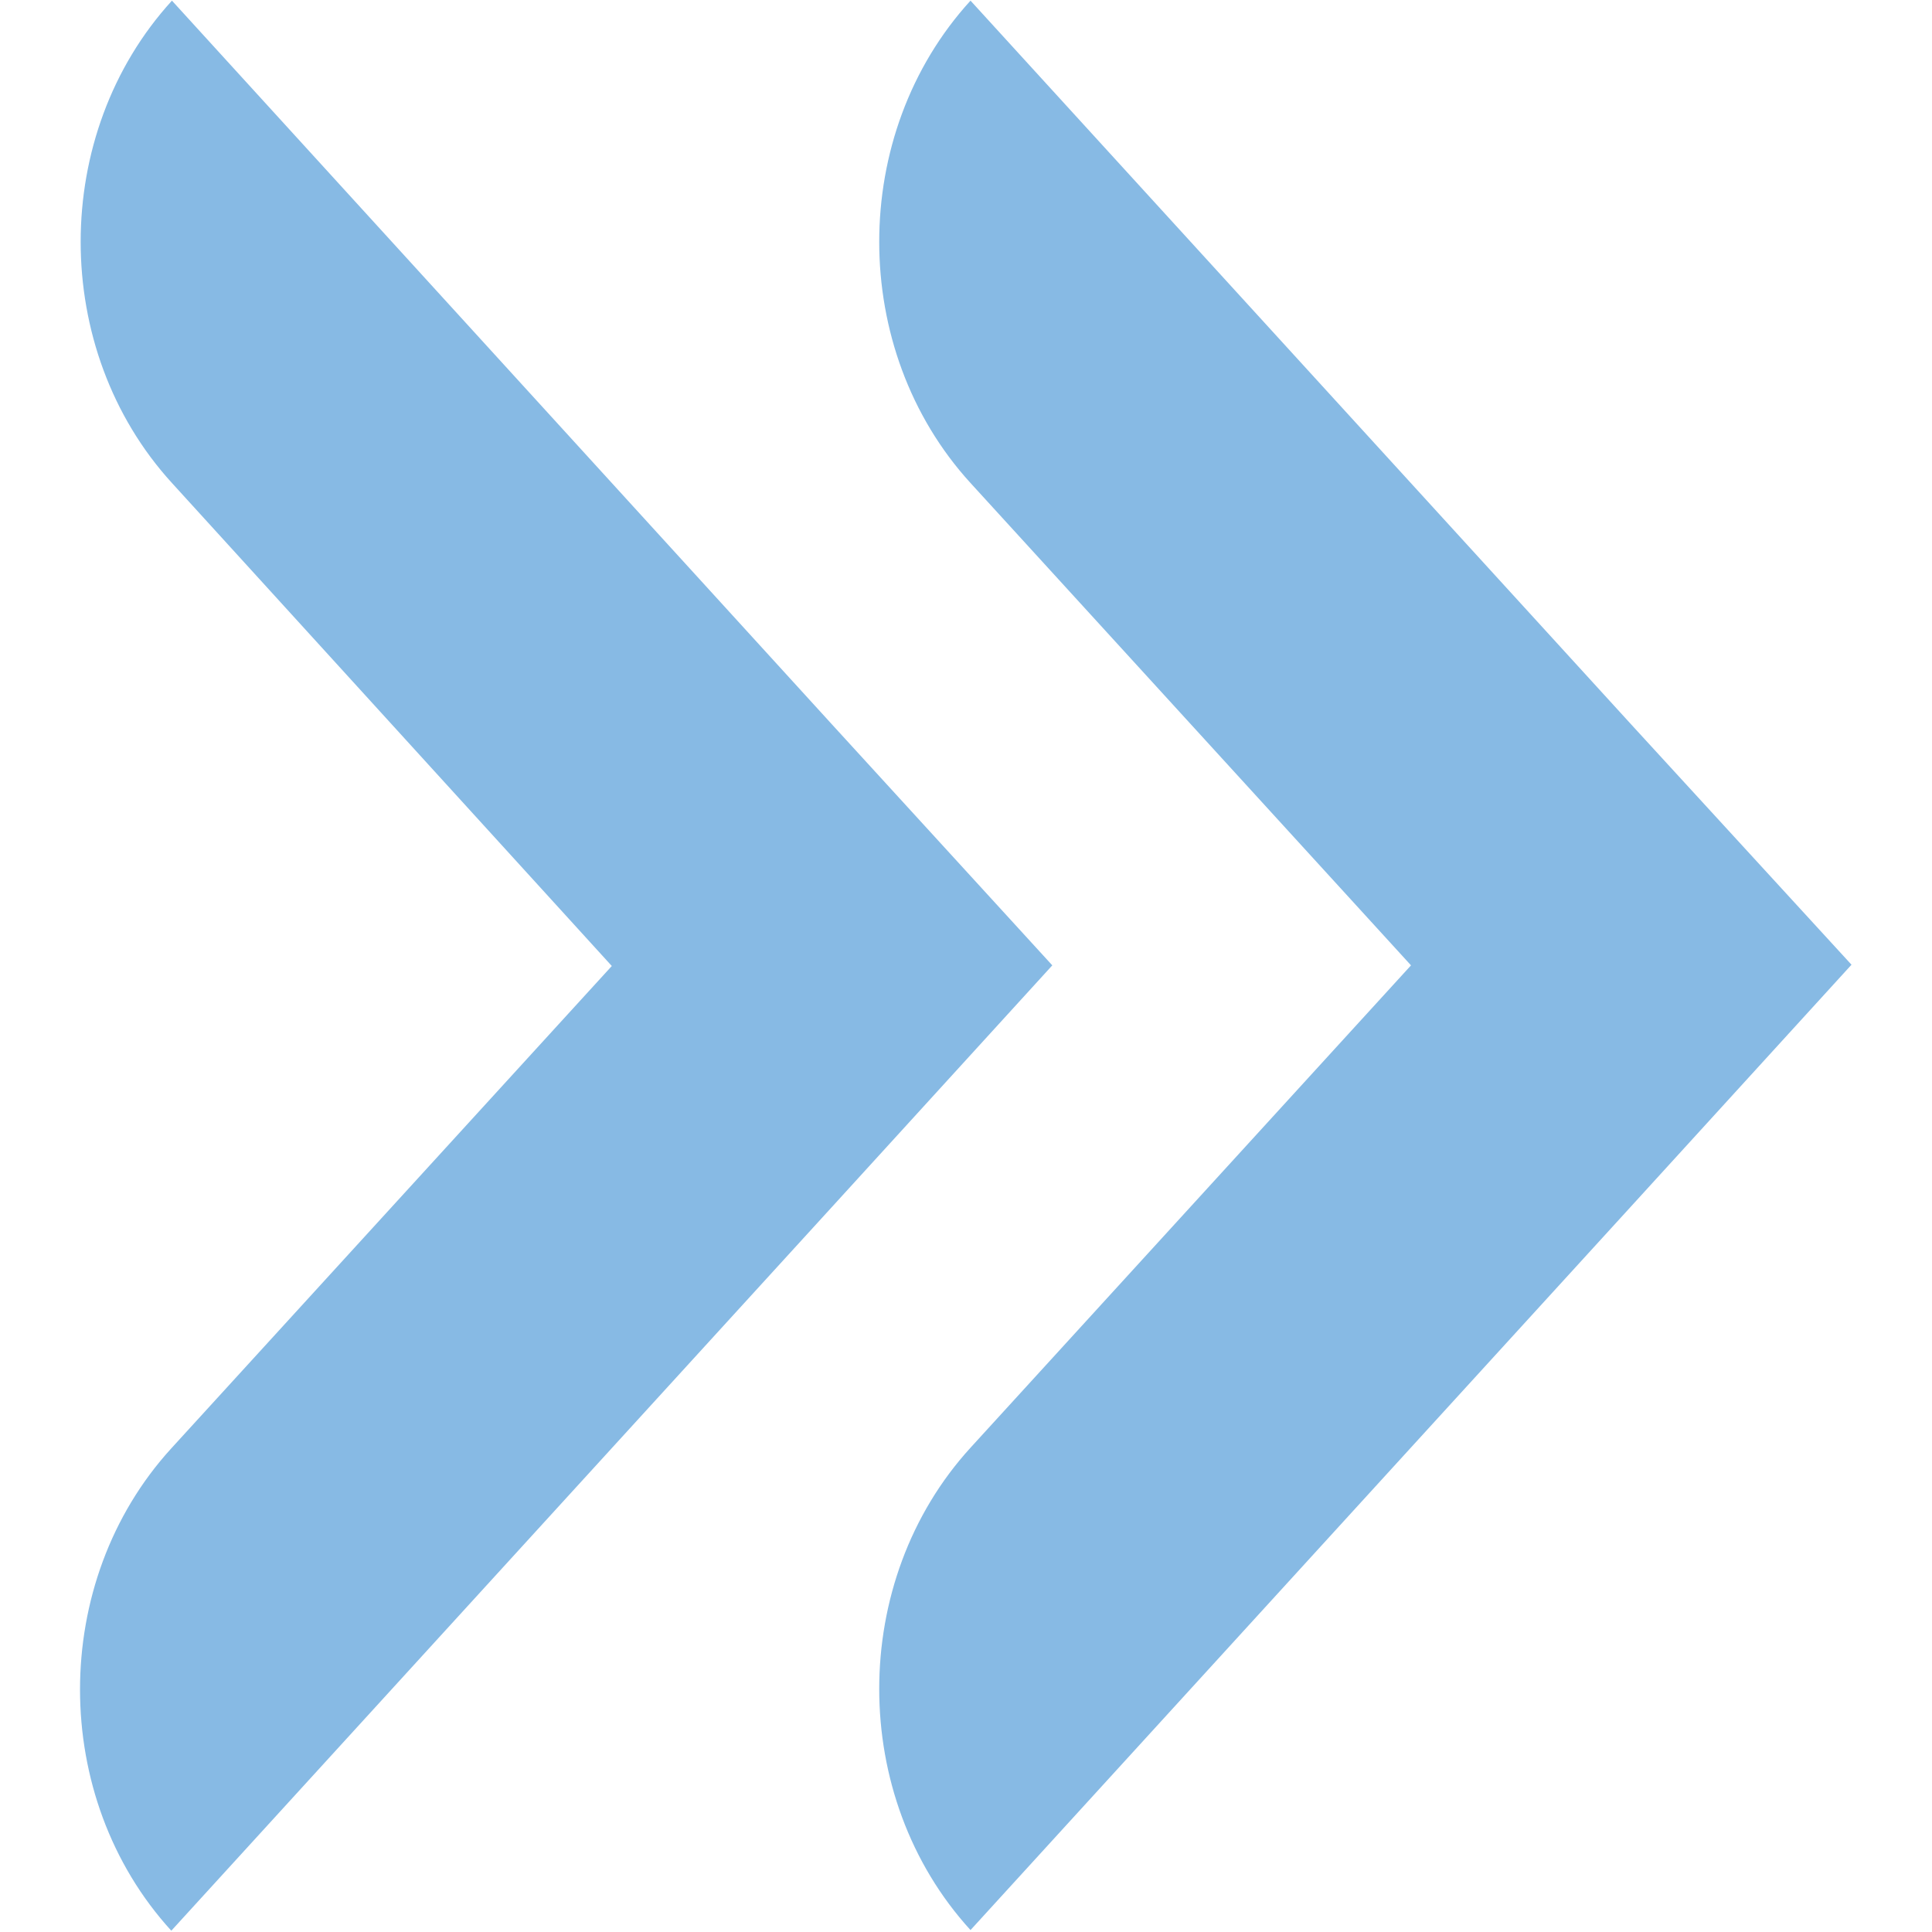<?xml version="1.0" encoding="utf-8"?>
<!-- Generator: Adobe Illustrator 27.0.0, SVG Export Plug-In . SVG Version: 6.00 Build 0)  -->
<svg version="1.1" id="Livello_1" xmlns="http://www.w3.org/2000/svg" xmlns:xlink="http://www.w3.org/1999/xlink" x="0px" y="0px"
	 viewBox="0 0 300 300" style="enable-background:new 0 0 300 300;" xml:space="preserve">
<style type="text/css">
	.st0{fill:#87BAE4;}
</style>
<g id="XMLID_3474_">
	<path id="XMLID_3477_" class="st0" d="M129.2,112.5L26.7,0.1c-18.9,20.7-18.9,54.2,0,74.9L95,150l-68.4,74.9
		c-18.9,20.7-18.9,54.2,0,74.9l102.6-112.4l34.2-37.5L129.2,112.5z"/>
	<path id="XMLID_3476_" class="st0" d="M253.3,112.5L150.7,0.1c-18.9,20.7-18.9,54.2,0,74.9l68.4,74.9l-68.4,74.9
		c-18.9,20.7-18.9,54.2,0,74.9l102.6-112.4l34.2-37.5L253.3,112.5z"/>
</g>
</svg>
